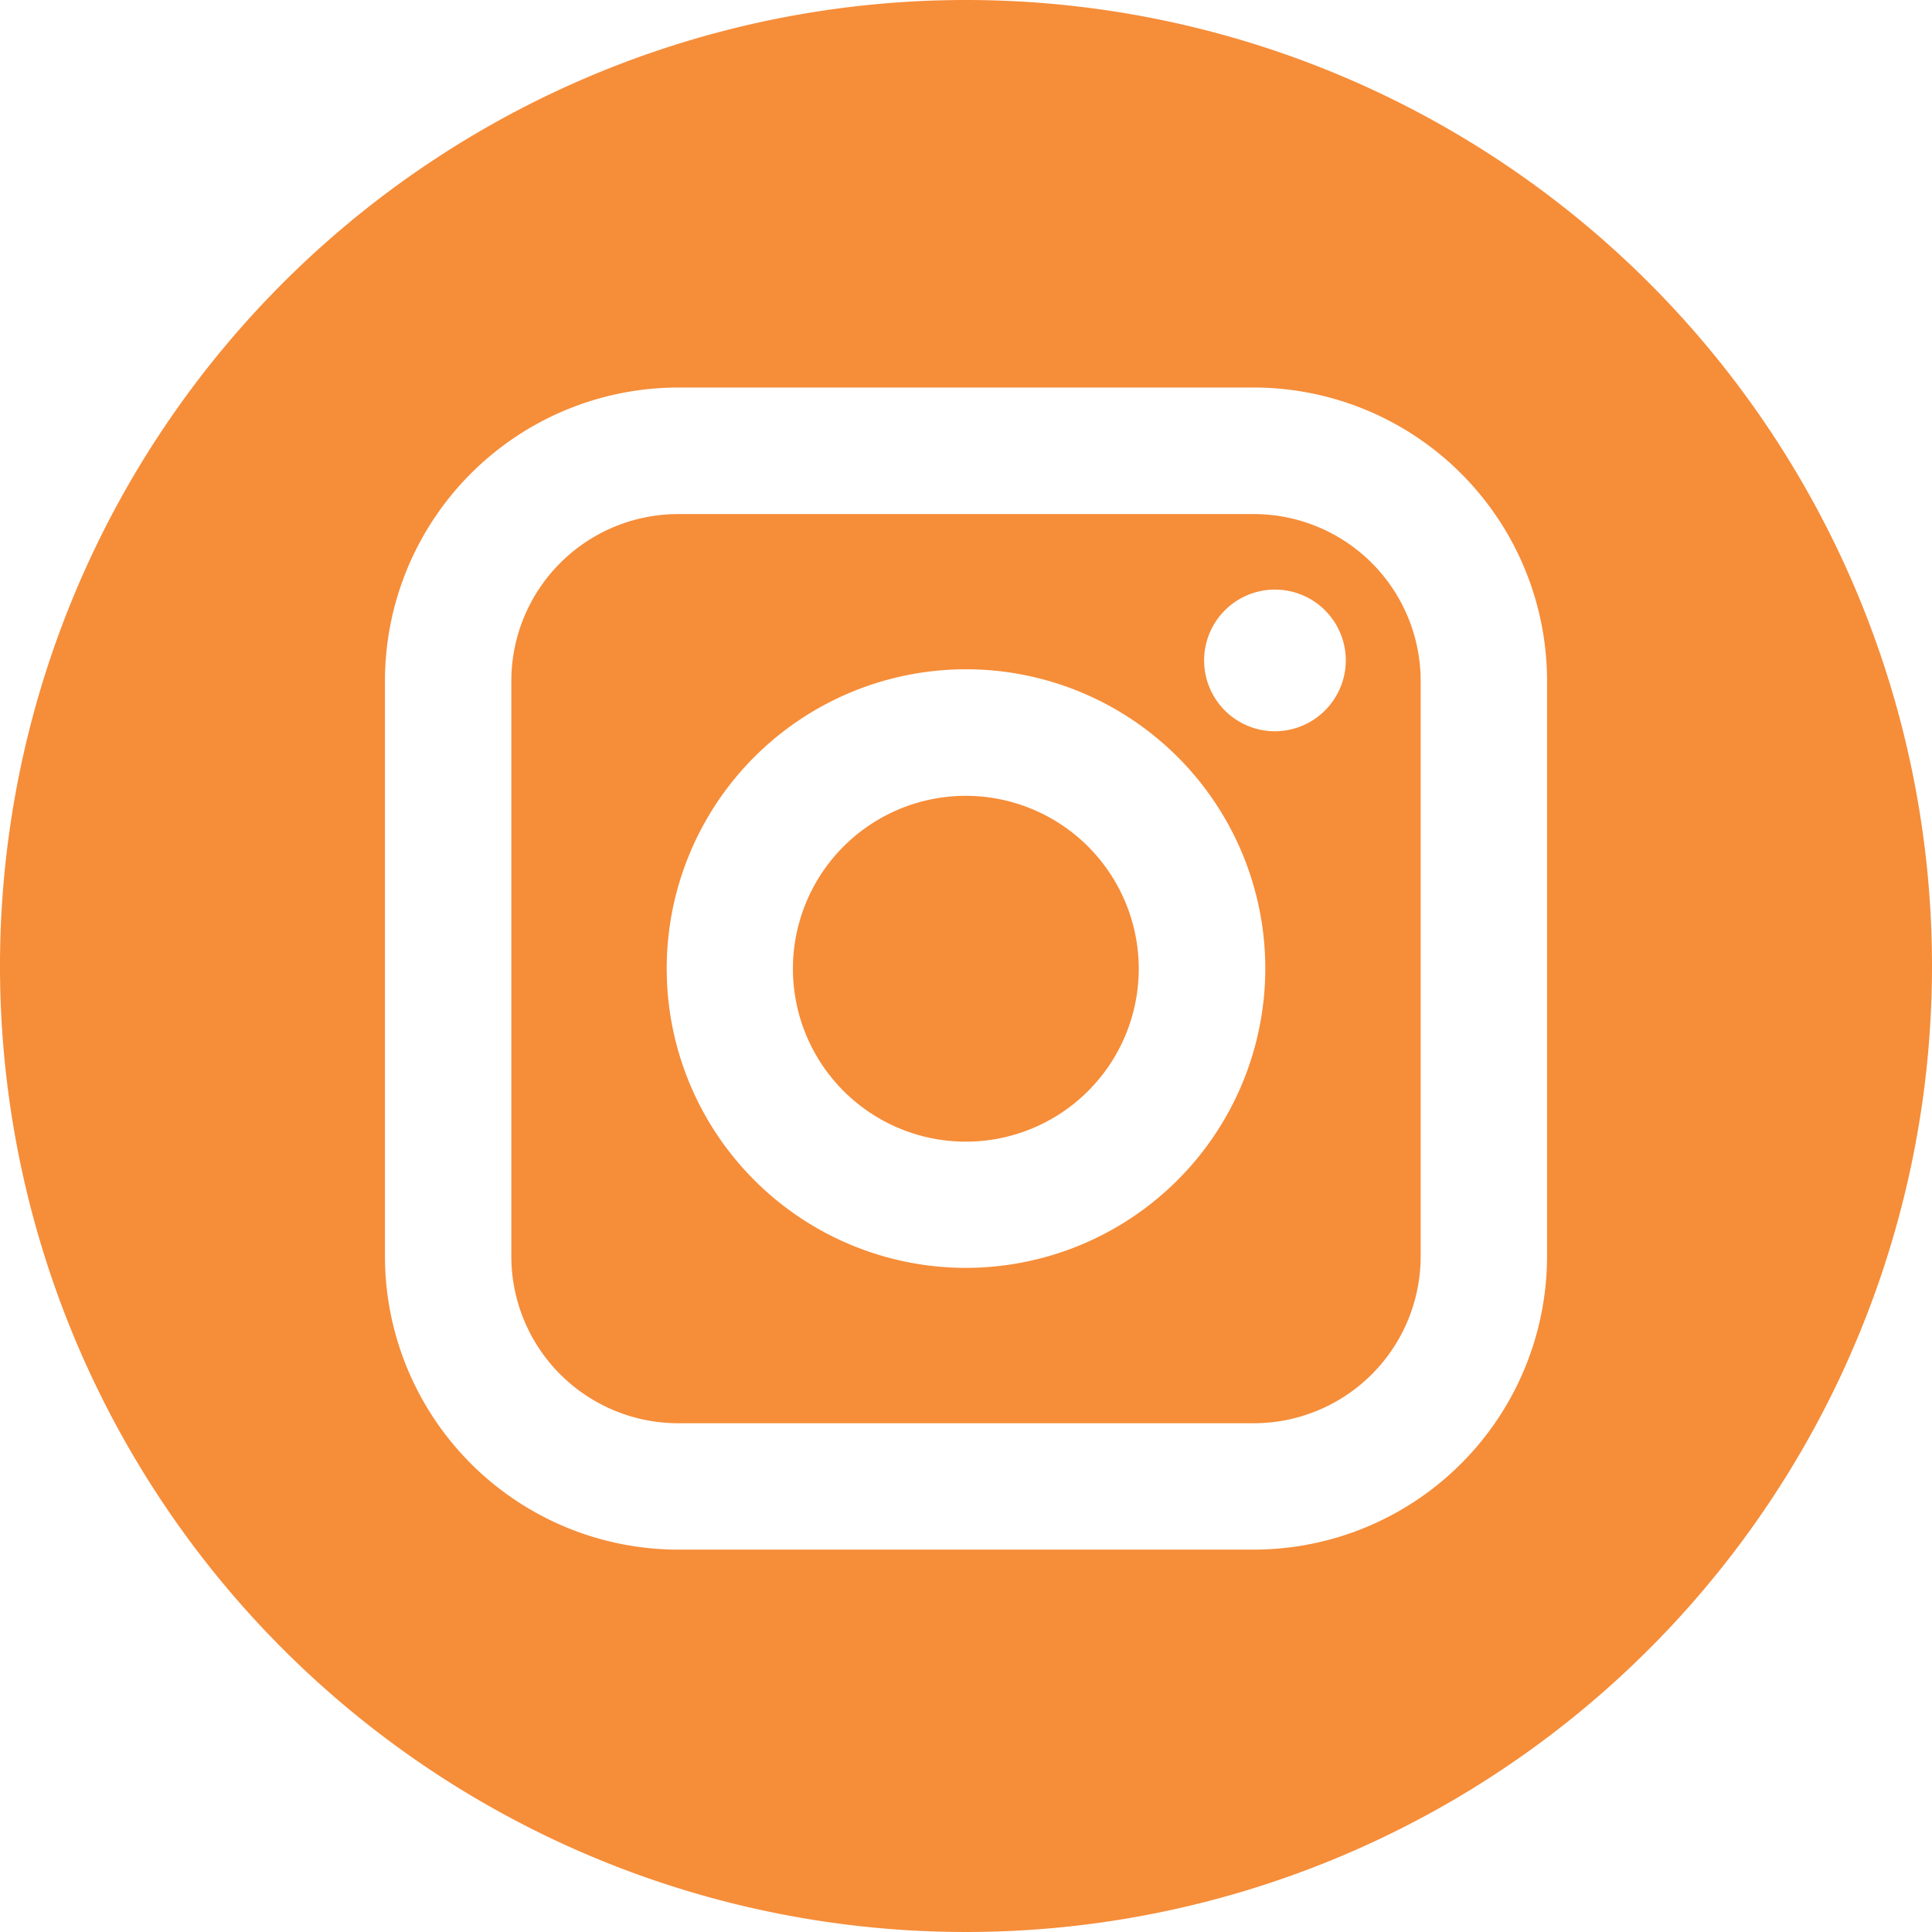 <svg xmlns="http://www.w3.org/2000/svg" viewBox="0 0 120 120"><defs><style>.cls-1{fill:#f68d39;}</style></defs><g id="Capa_2" data-name="Capa 2"><g id="Layer_1" data-name="Layer 1"><path class="cls-1" d="M77.88,31.93H42.12A10.37,10.37,0,0,0,31.76,42.28V78A10.37,10.37,0,0,0,42.12,88.4H77.88A10.37,10.37,0,0,0,88.24,78V42.28A10.37,10.37,0,0,0,77.88,31.93ZM60,78.75A18.59,18.59,0,1,1,78.59,60.16,18.61,18.61,0,0,1,60,78.75ZM79.19,45.42a4.4,4.4,0,1,1,4.4-4.4A4.41,4.41,0,0,1,79.19,45.42Z"/><path class="cls-1" d="M60,49.43A10.74,10.74,0,1,0,70.73,60.16,10.75,10.75,0,0,0,60,49.43Z"/><path class="cls-1" d="M60,0a60,60,0,1,0,60,60A60,60,0,0,0,60,0ZM96.09,78A18.23,18.23,0,0,1,77.88,96.25H42.12A18.23,18.23,0,0,1,23.91,78V42.28A18.23,18.23,0,0,1,42.12,24.07H77.88A18.23,18.23,0,0,1,96.09,42.28Z"/></g></g></svg>